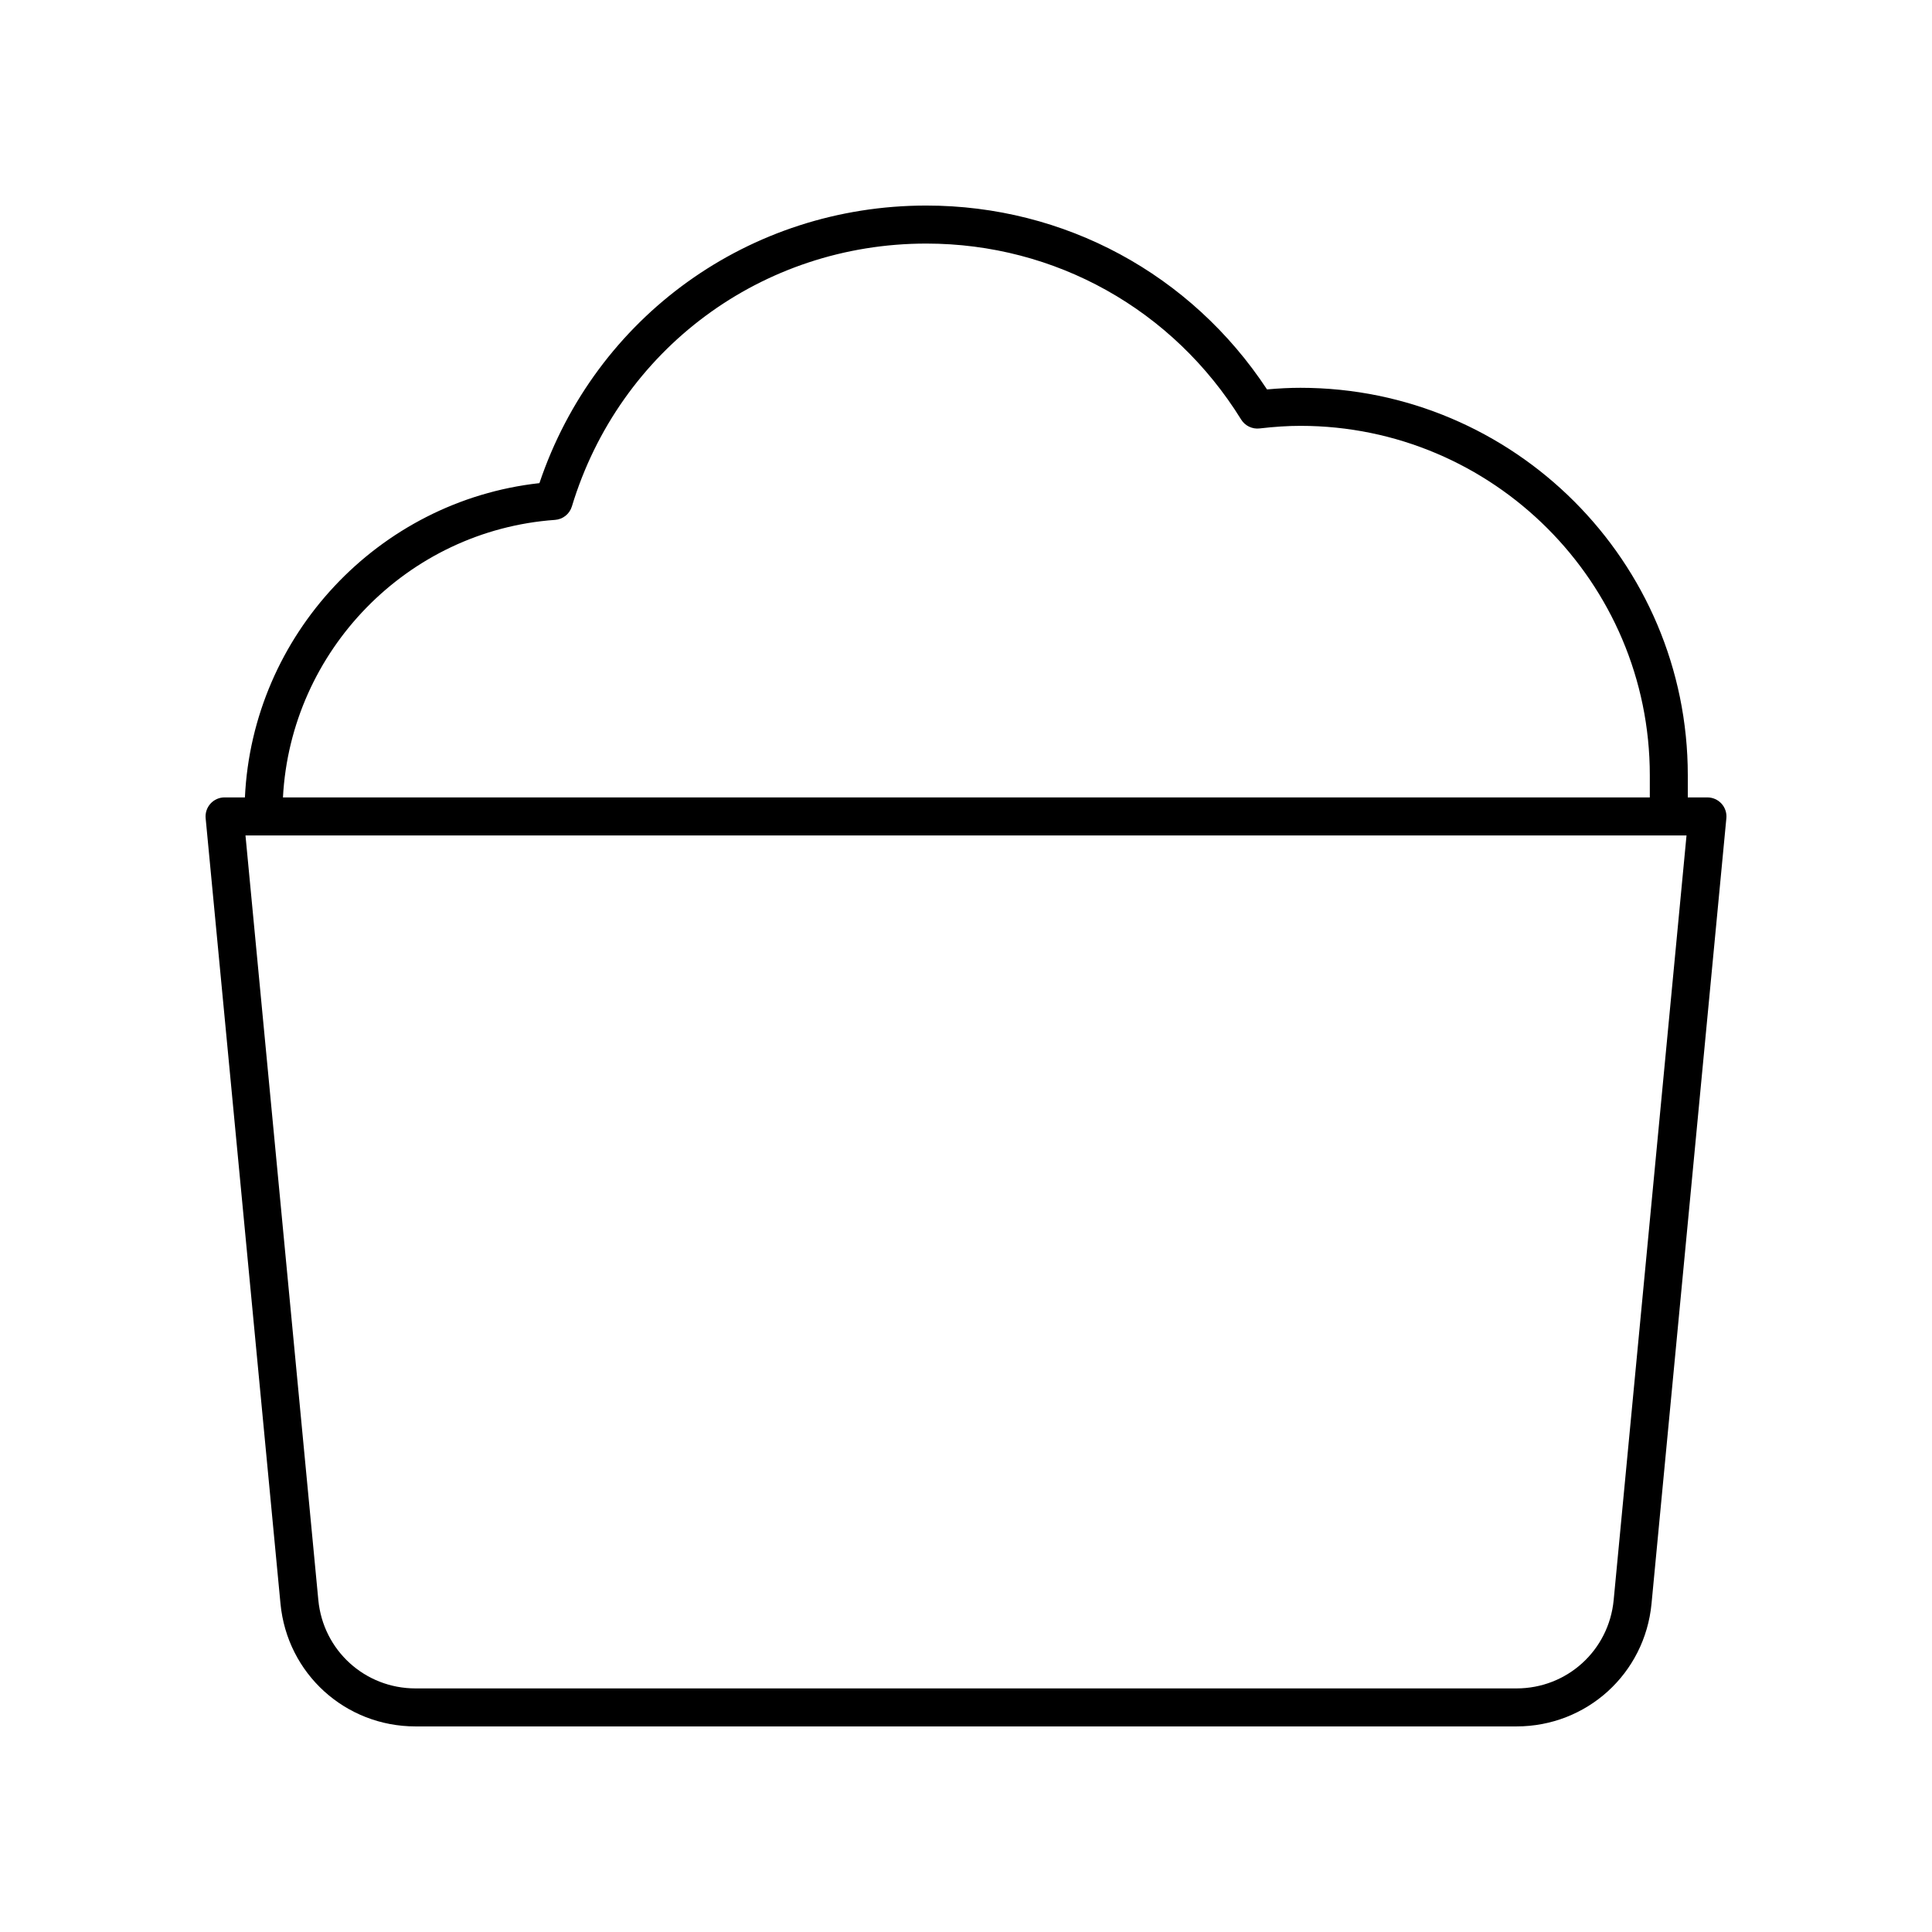 <?xml version="1.0" encoding="UTF-8"?>
<!-- Uploaded to: ICON Repo, www.svgrepo.com, Generator: ICON Repo Mixer Tools -->
<svg fill="#000000" width="800px" height="800px" version="1.1" viewBox="144 144 512 512" xmlns="http://www.w3.org/2000/svg">
 <path d="m600.21 356.97c-0.953-1.051-2.309-1.648-3.727-1.648h-5.199v-5.879c0-56.613-46.055-102.67-102.66-102.67-2.797 0-5.715 0.141-8.848 0.43-20.152-30.578-53.668-48.73-90.293-48.73-46.879 0-87.664 29.418-102.53 73.562-42.793 4.734-76.047 40.352-78.047 83.285h-5.391c-1.418 0-2.773 0.598-3.727 1.648-0.953 1.051-1.422 2.457-1.289 3.867l19.832 208.14c1.766 18.551 17.152 32.543 35.793 32.543h291.76c18.637 0 34.023-13.988 35.789-32.543l19.832-208.14c0.133-1.41-0.336-2.816-1.289-3.867zm-309.12-75.195c2.082-0.148 3.859-1.566 4.465-3.566 12.629-41.664 50.375-69.66 93.93-69.66 34.168 0 65.359 17.438 83.438 46.641 1.027 1.664 2.949 2.574 4.867 2.352 3.977-0.461 7.519-0.688 10.836-0.688 51.055 0 92.59 41.539 92.59 92.594v5.879l-362.23-0.004c2.043-38.812 32.926-70.758 72.102-73.547zm280.55 286.25c-1.27 13.355-12.344 23.422-25.758 23.422h-291.76c-13.414 0-24.488-10.07-25.762-23.422l-19.305-202.62h381.89z"/>
</svg>